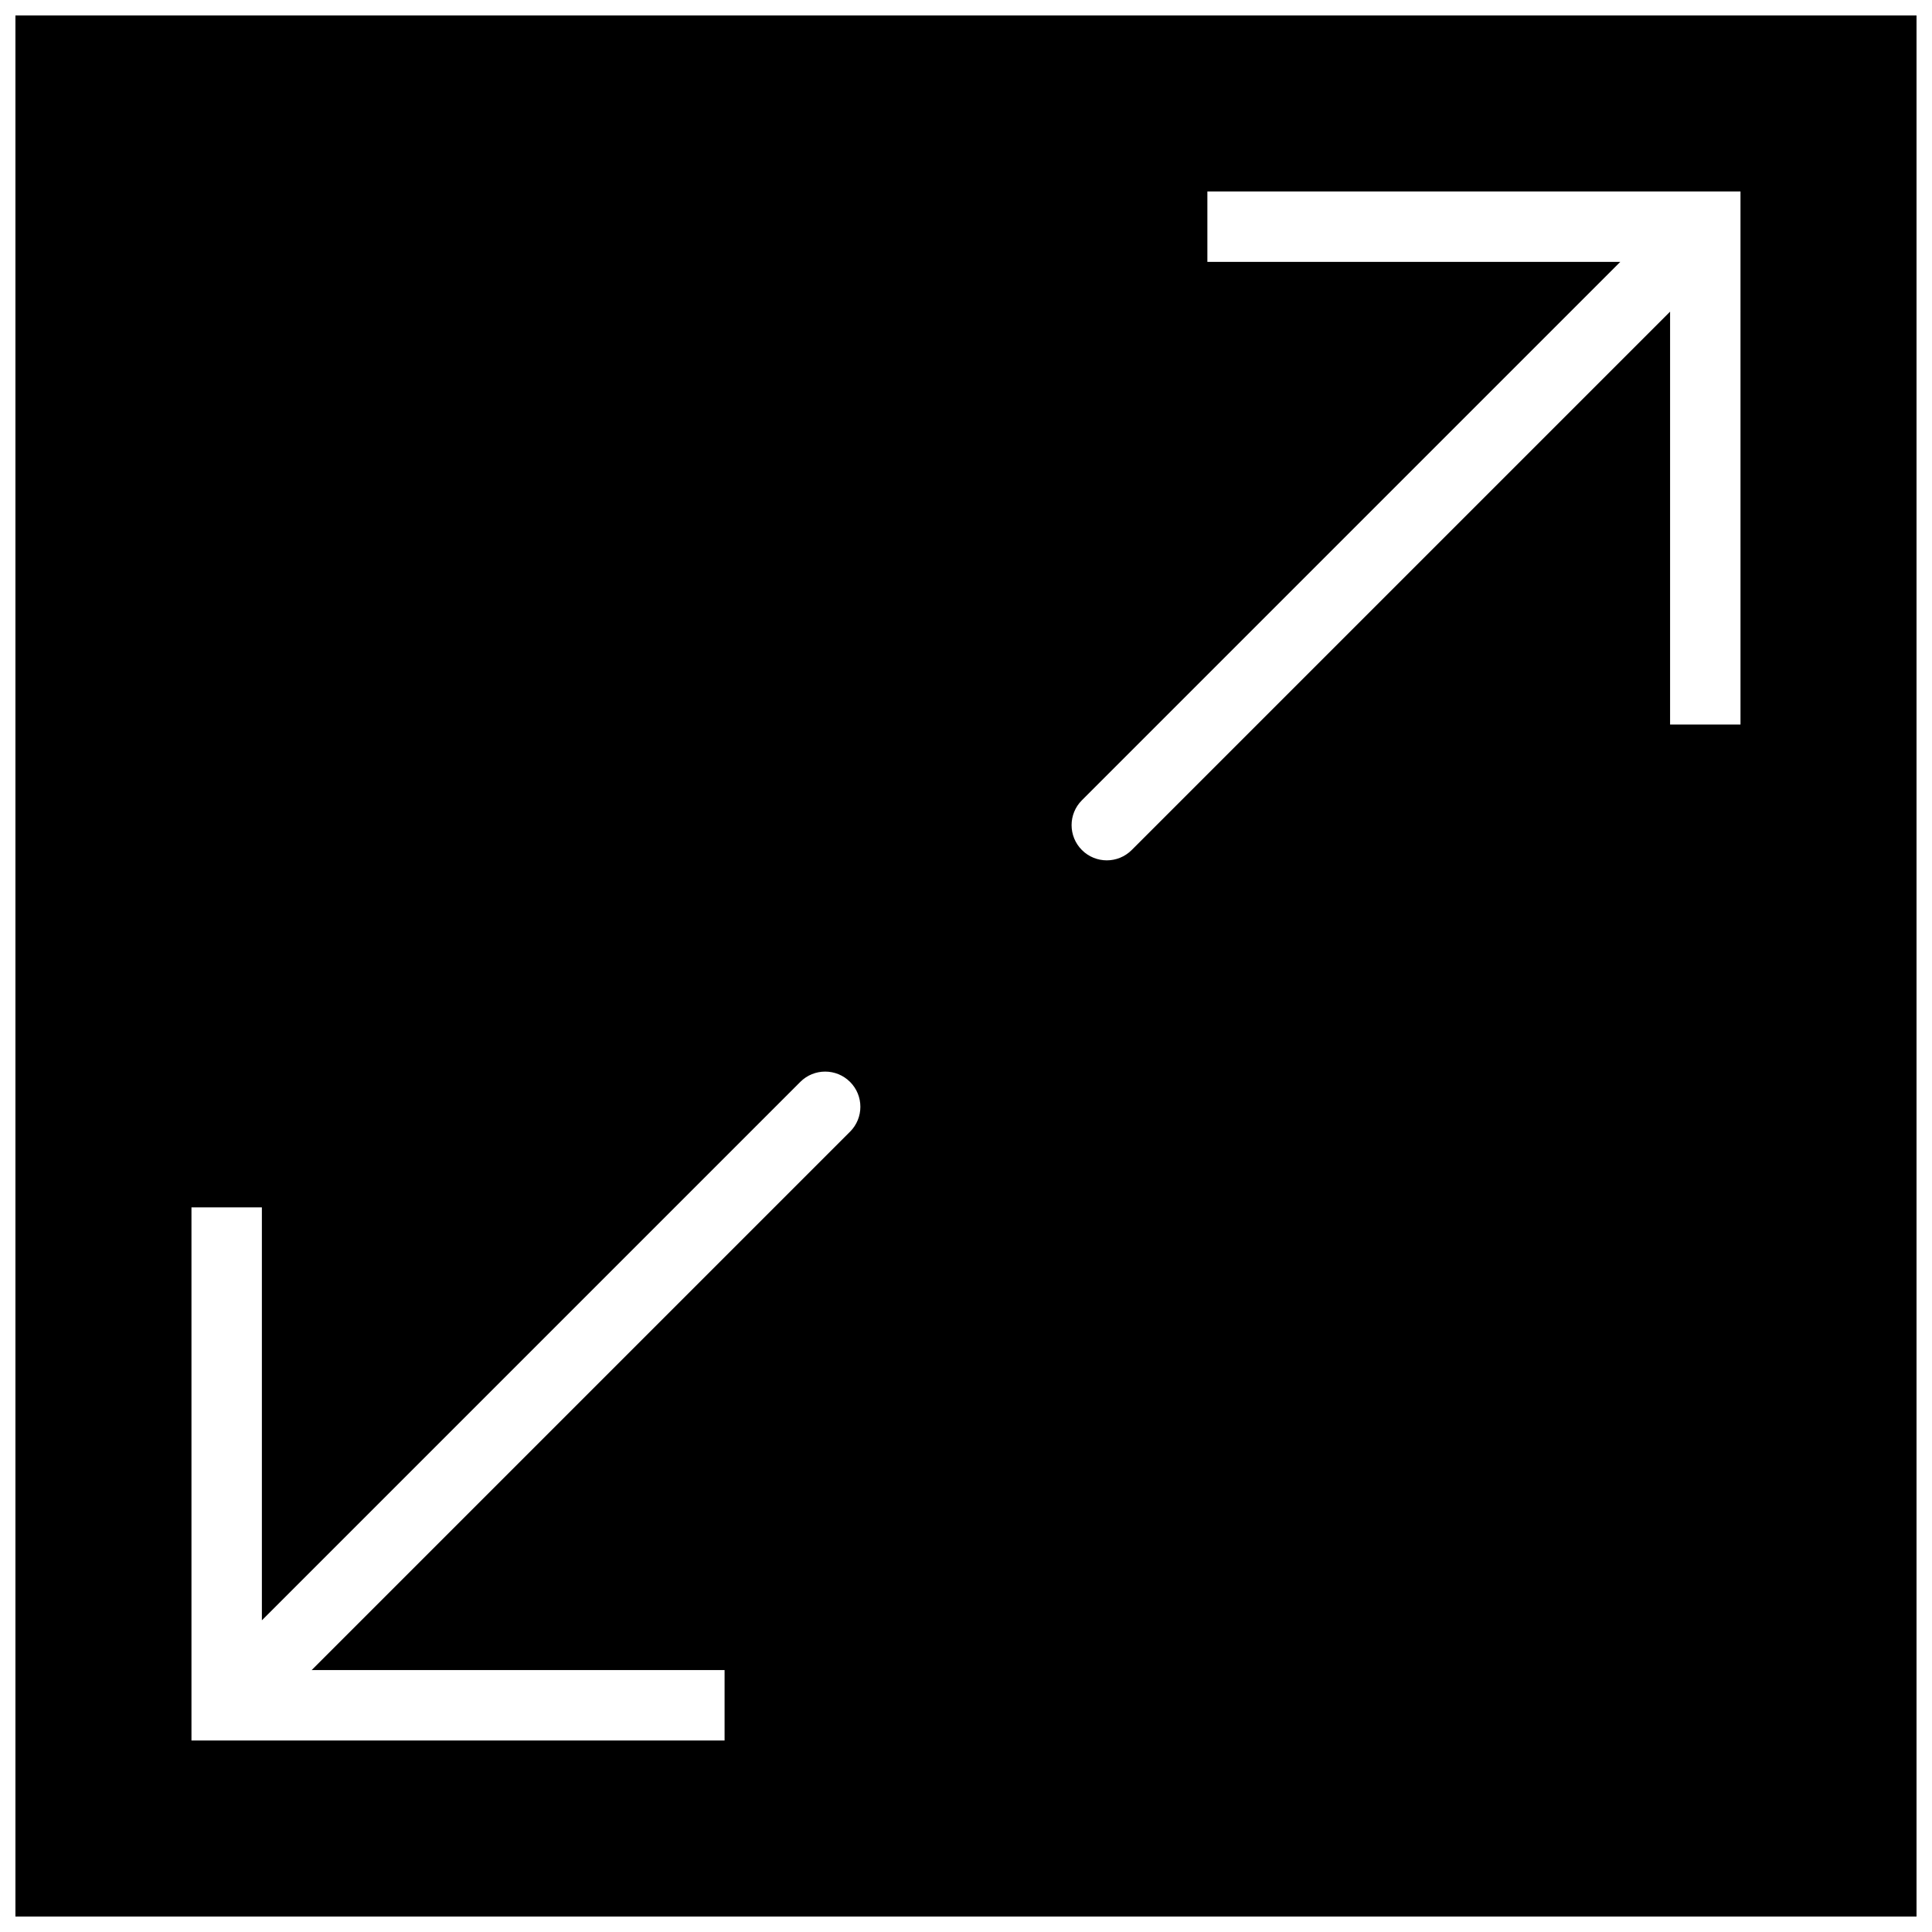 <?xml version="1.0" encoding="UTF-8"?>
<!-- Uploaded to: ICON Repo, www.svgrepo.com, Generator: ICON Repo Mixer Tools -->
<svg width="800px" height="800px" version="1.1" viewBox="144 144 512 512" xmlns="http://www.w3.org/2000/svg">
 <defs>
  <clipPath id="a">
   <path d="m148.09 148.09h503.81v503.81h-503.81z"/>
  </clipPath>
 </defs>
 <g clip-path="url(#a)">
  <path d="m148.09 651.9h503.81v-503.81h-503.81zm221.18-207.99-142.68 142.68h109.43v18.66h-141.28v-141.28h18.66v109.43l142.68-142.68c3.648-3.648 9.547-3.648 13.195 0 3.644 3.637 3.644 9.543 0 13.191zm235.98-107.9h-18.66v-109.42l-142.68 142.68c-1.82 1.816-4.207 2.731-6.598 2.731-2.387 0-4.777-0.914-6.594-2.731-3.648-3.648-3.648-9.555 0-13.195l142.68-142.68h-109.43v-18.66h141.28z" fill-rule="evenodd"/>
 </g>
</svg>